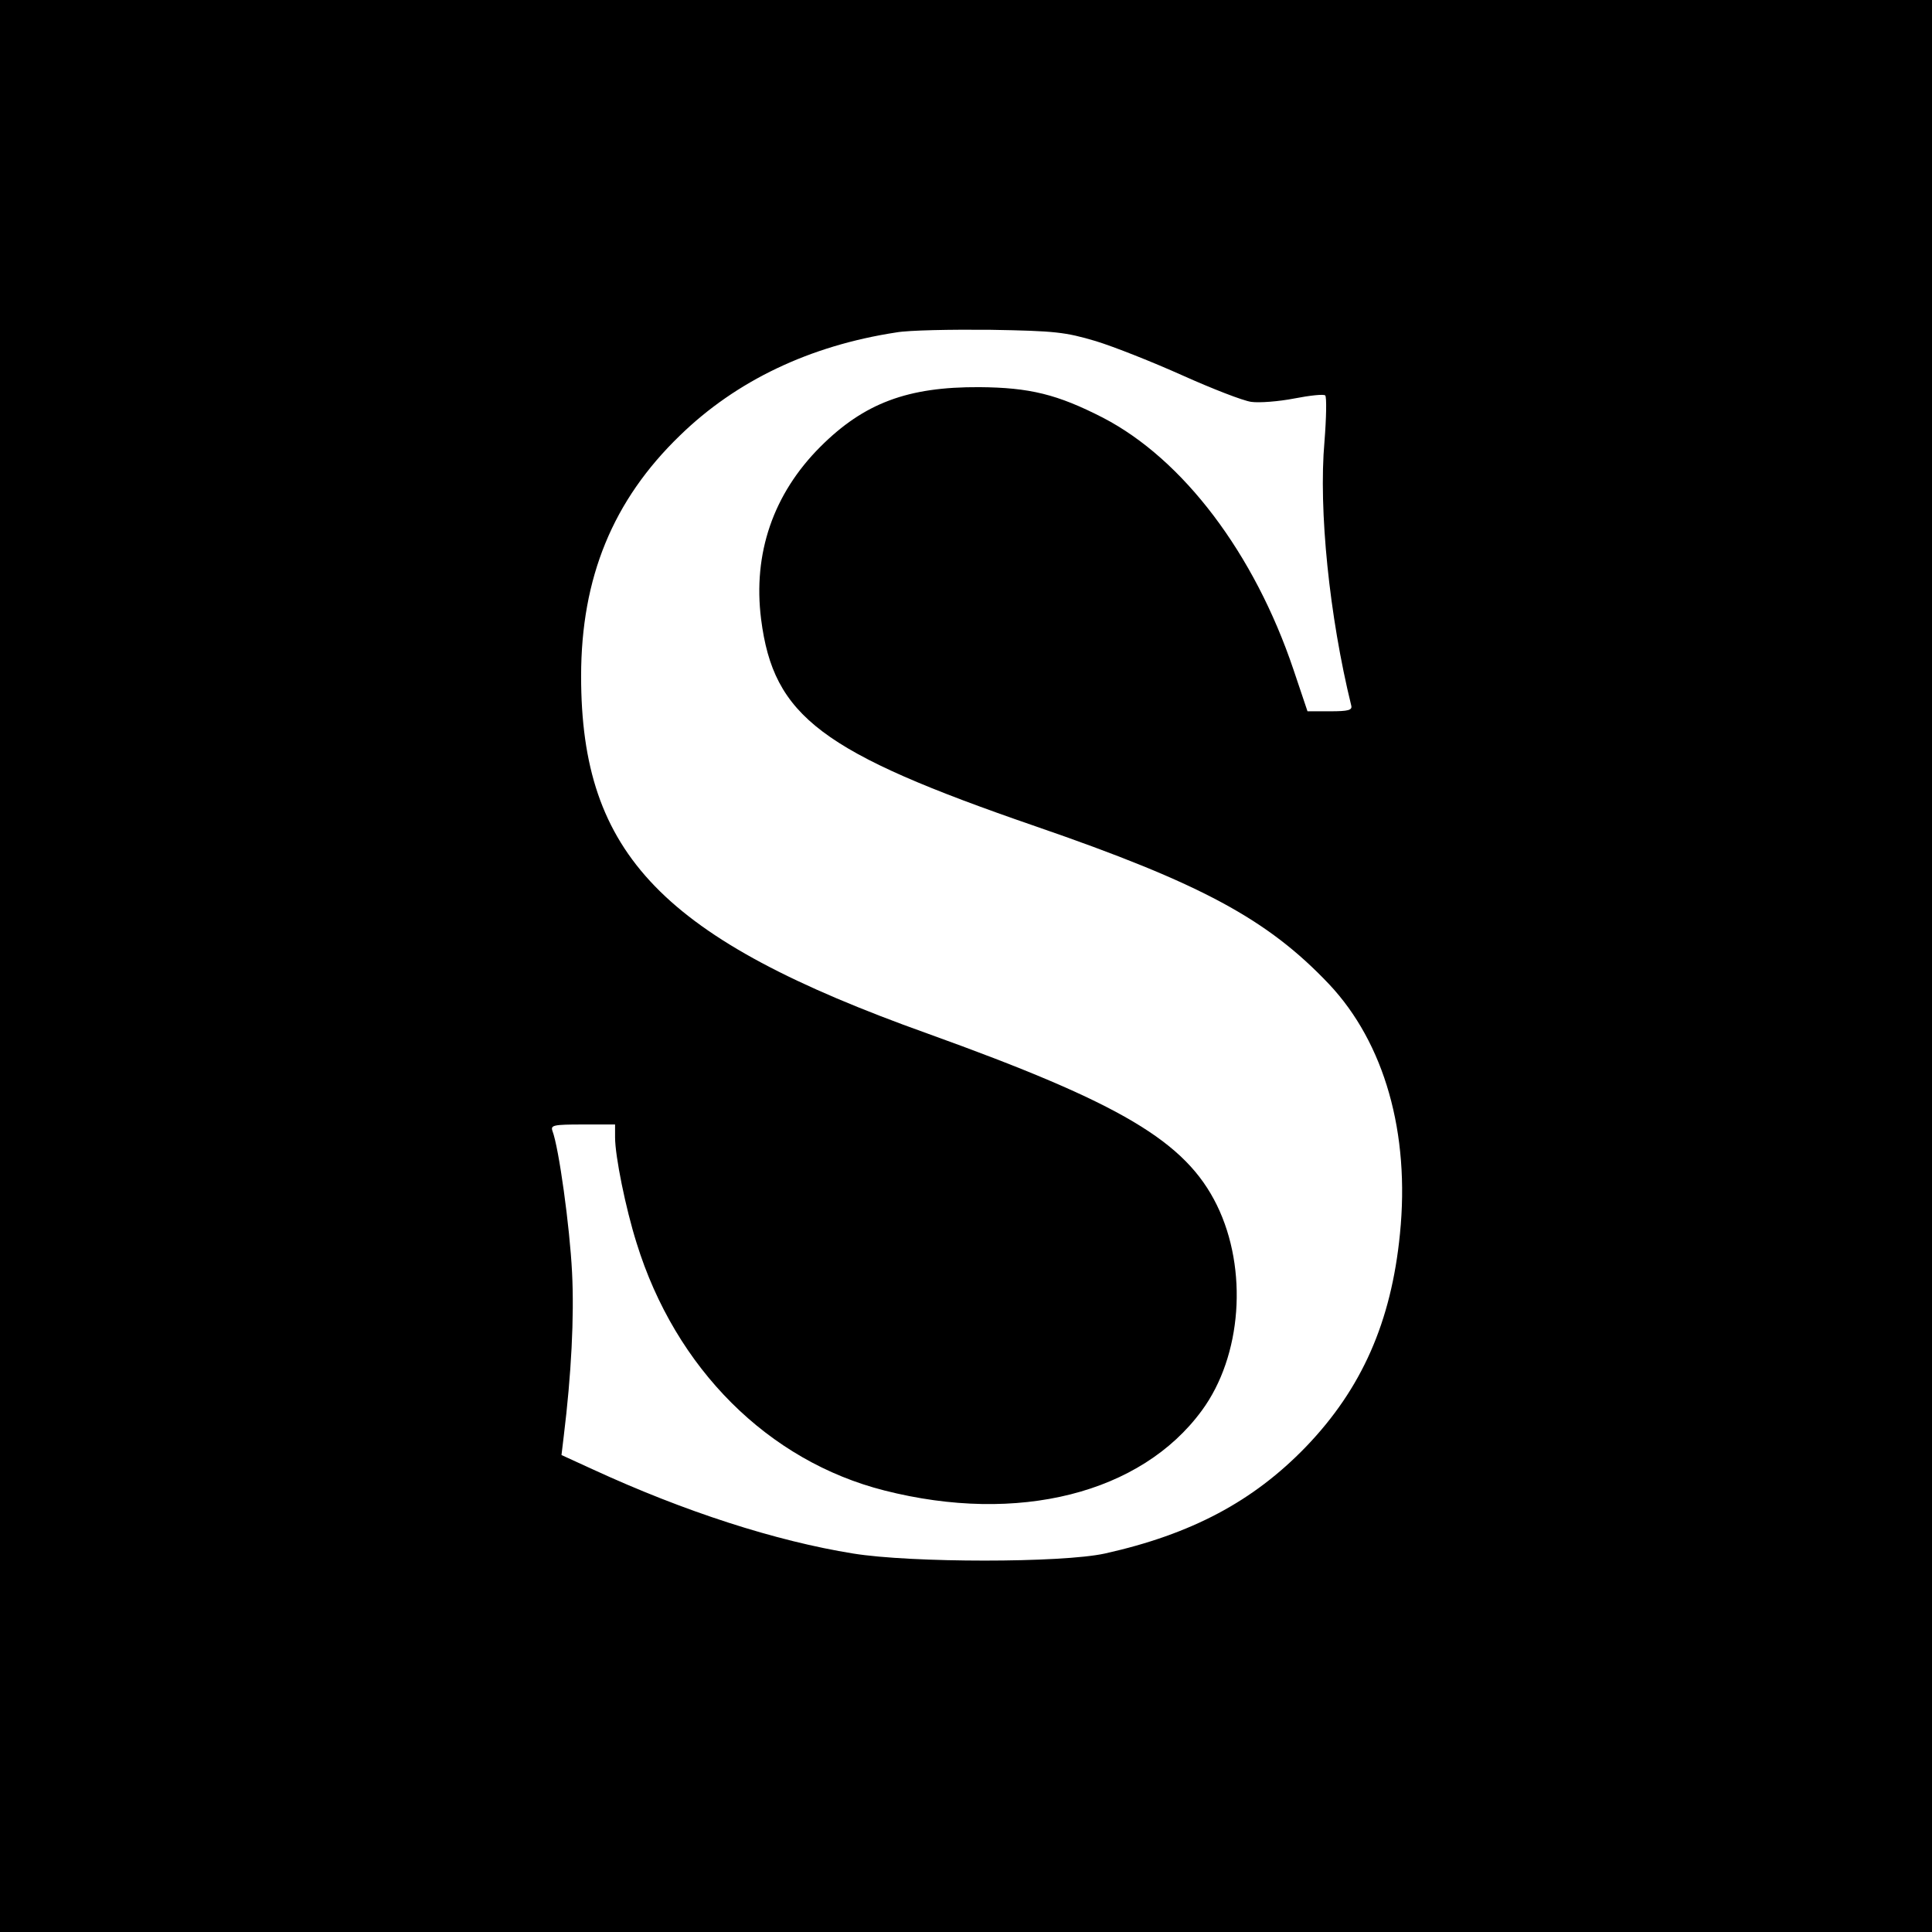 <?xml version="1.0" standalone="no"?>
<!DOCTYPE svg PUBLIC "-//W3C//DTD SVG 20010904//EN"
 "http://www.w3.org/TR/2001/REC-SVG-20010904/DTD/svg10.dtd">
<svg version="1.0" xmlns="http://www.w3.org/2000/svg"
 width="512pt" height="512pt" viewBox="0 0 512 512"
 preserveAspectRatio="xMidYMid meet">
<g transform="translate(0,512) scale(0.1,-0.1)"
fill="#000000" stroke="none">
<path d="M0 2560 l0 -2560 2560 0 2560 0 0 2560 0 2560 -2560 0 -2560 0 0
-2560z m2904 1656 c49 -15 152 -56 230 -91 78 -35 160 -67 182 -70 21 -3 73 1
114 9 41 8 78 12 82 8 4 -4 3 -59 -2 -122 -16 -181 13 -464 71 -700 3 -12 -8
-15 -56 -15 l-60 0 -37 110 c-104 309 -293 558 -505 668 -121 62 -194 80 -328
81 -189 1 -305 -42 -421 -158 -125 -125 -179 -283 -157 -457 33 -258 159 -353
728 -549 438 -151 614 -246 777 -418 147 -156 215 -395 188 -662 -23 -233
-101 -410 -249 -564 -140 -145 -304 -232 -533 -283 -114 -25 -513 -25 -667 0
-205 33 -447 111 -690 223 l-83 38 6 50 c20 163 28 316 22 434 -6 121 -35 331
-52 375 -5 15 2 17 80 17 l86 0 0 -34 c0 -50 28 -188 57 -280 103 -333 349
-578 657 -656 354 -90 680 -8 841 212 106 144 123 374 40 544 -83 169 -253
270 -767 455 -702 251 -918 474 -918 947 0 261 84 466 262 638 149 145 344
238 573 273 33 6 146 8 250 7 172 -3 198 -6 279 -30z"/>
</g>
</svg>
